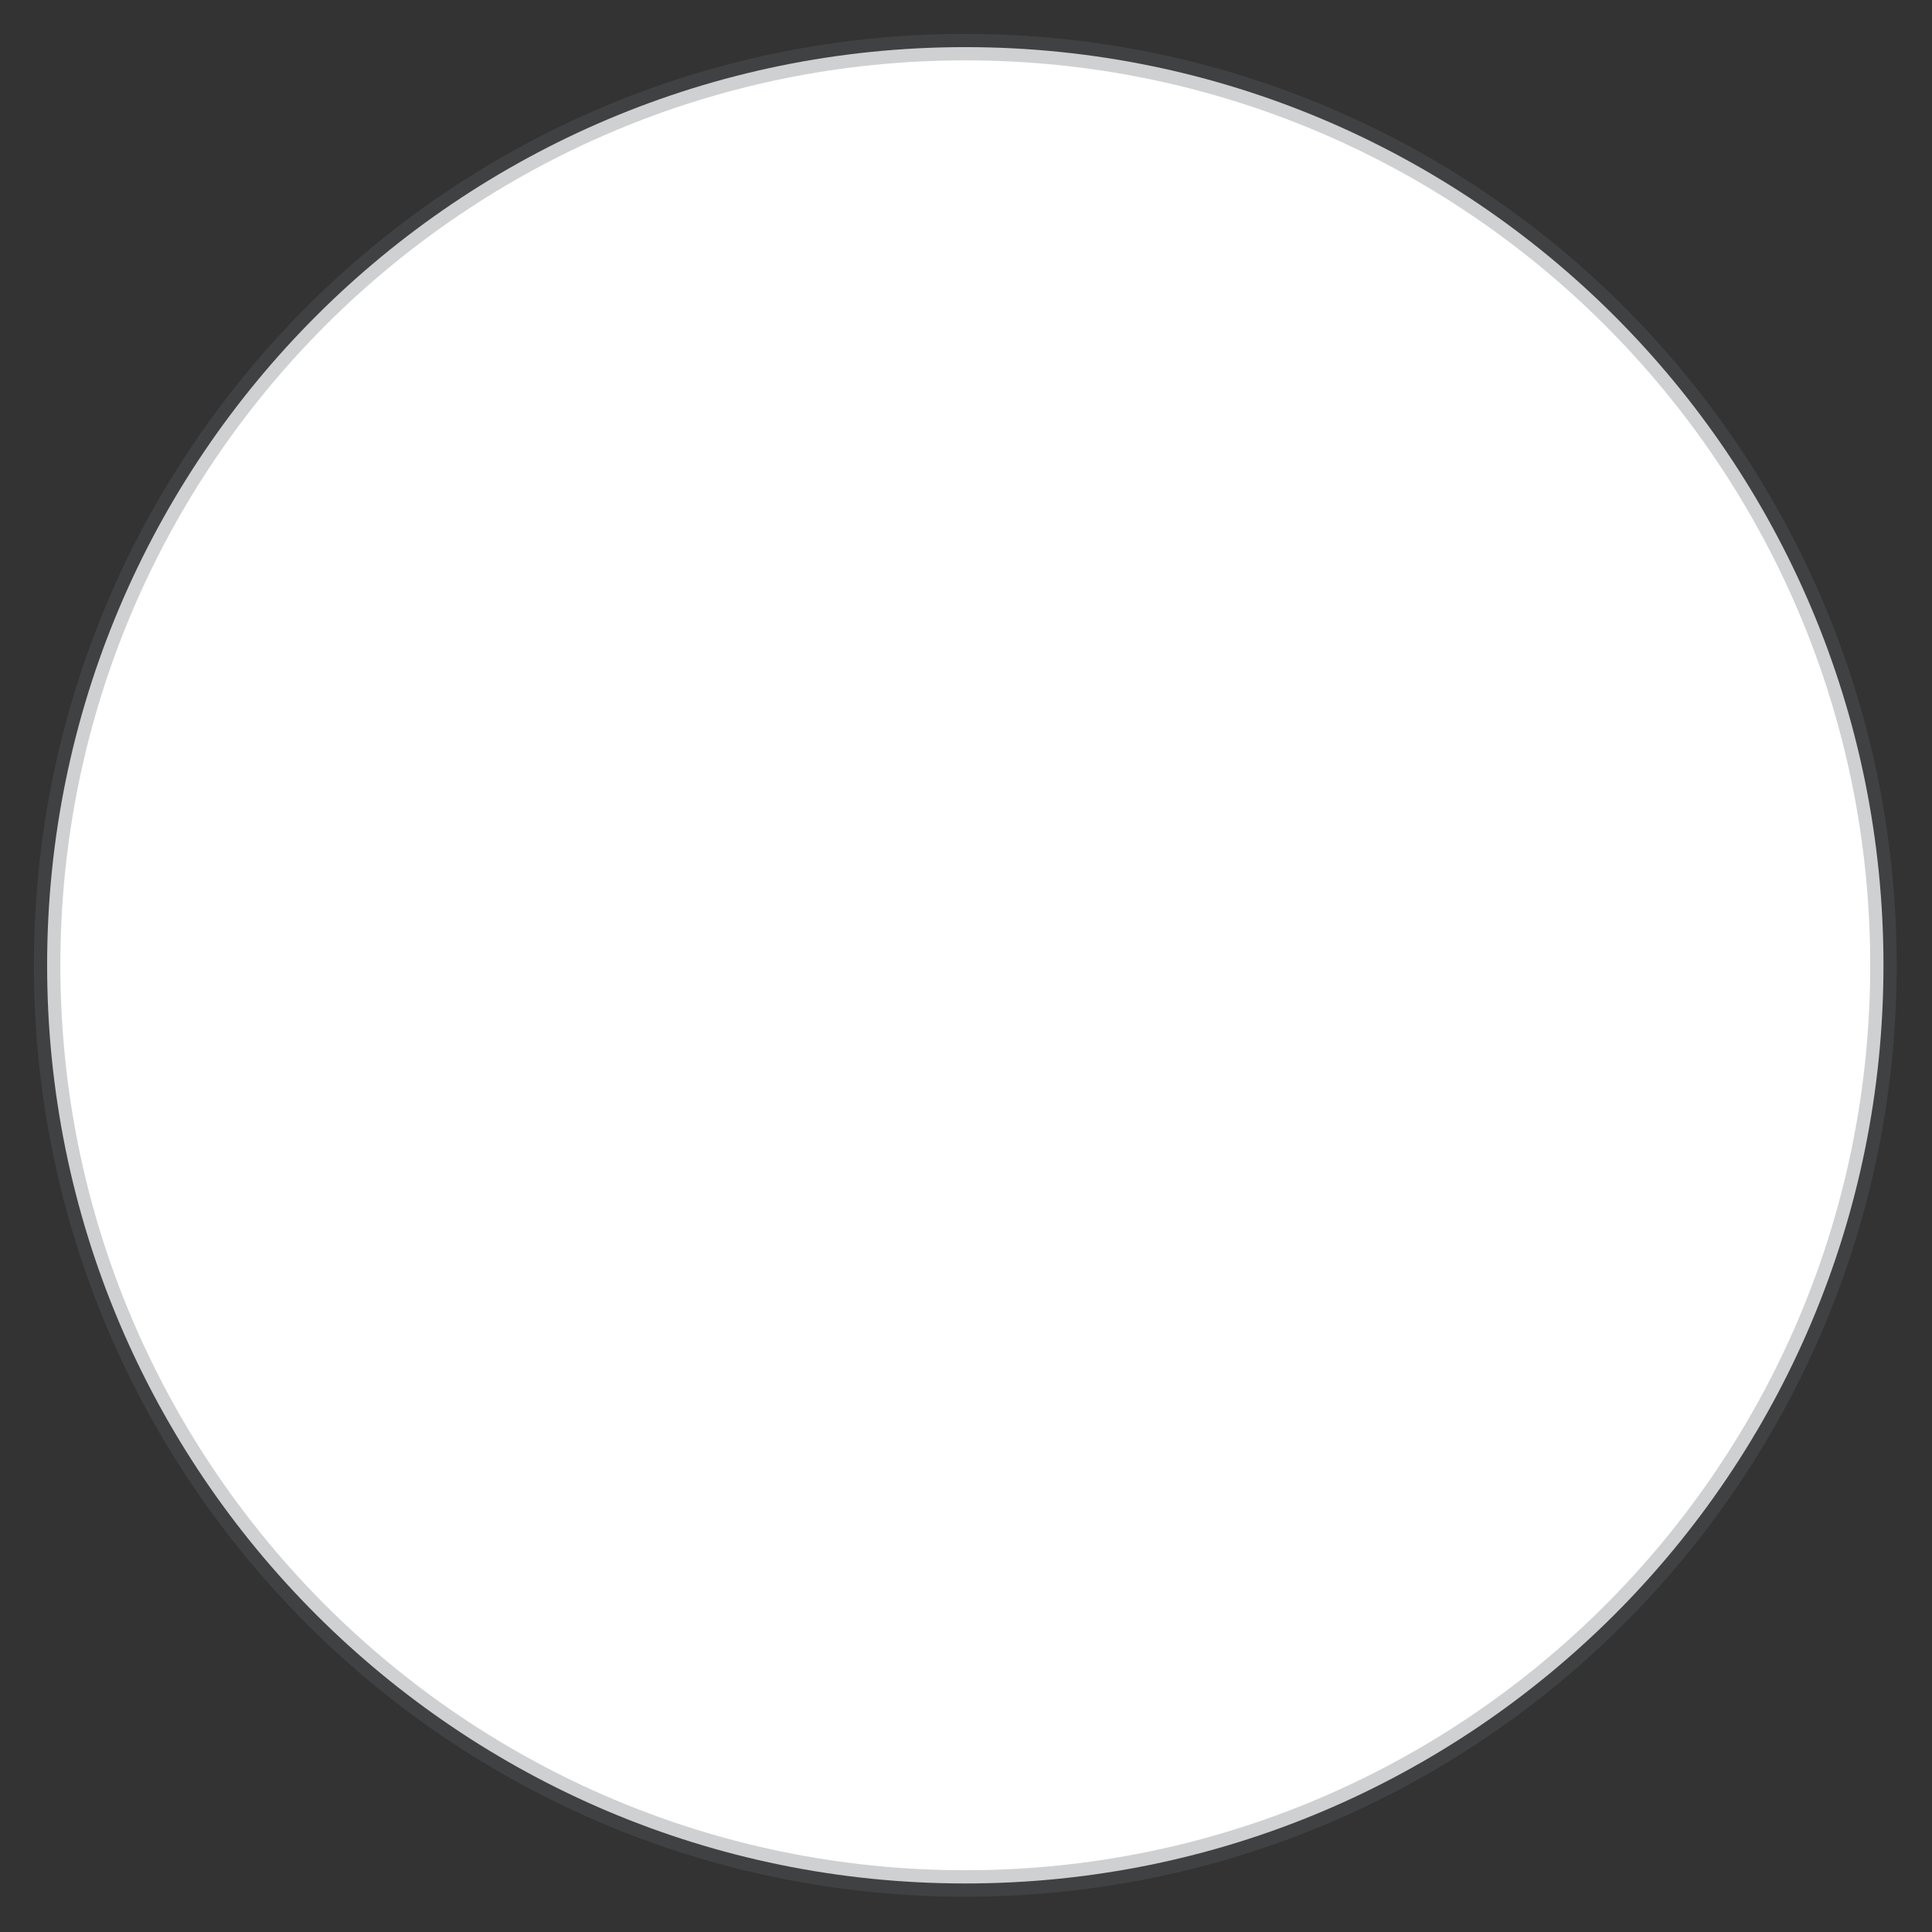 <?xml version="1.0" encoding="utf-8"?>
<svg xmlns="http://www.w3.org/2000/svg" fill="none" height="100%" overflow="visible" preserveAspectRatio="none" style="display: block;" viewBox="0 0 41 41" width="100%">
<rect x="0" y="0" width="41" height="41" fill="#333333" stroke="none"/>
<path d="M20.485 39.97C31.247 39.97 39.97 31.247 39.97 20.485C39.97 9.724 31.247 1 20.485 1C9.724 1 1 9.724 1 20.485C1 31.247 9.724 39.97 20.485 39.97Z" fill="white" id="Vector" stroke="#5F6368" stroke-opacity="0.3" stroke-width="0.562"/>
</svg>